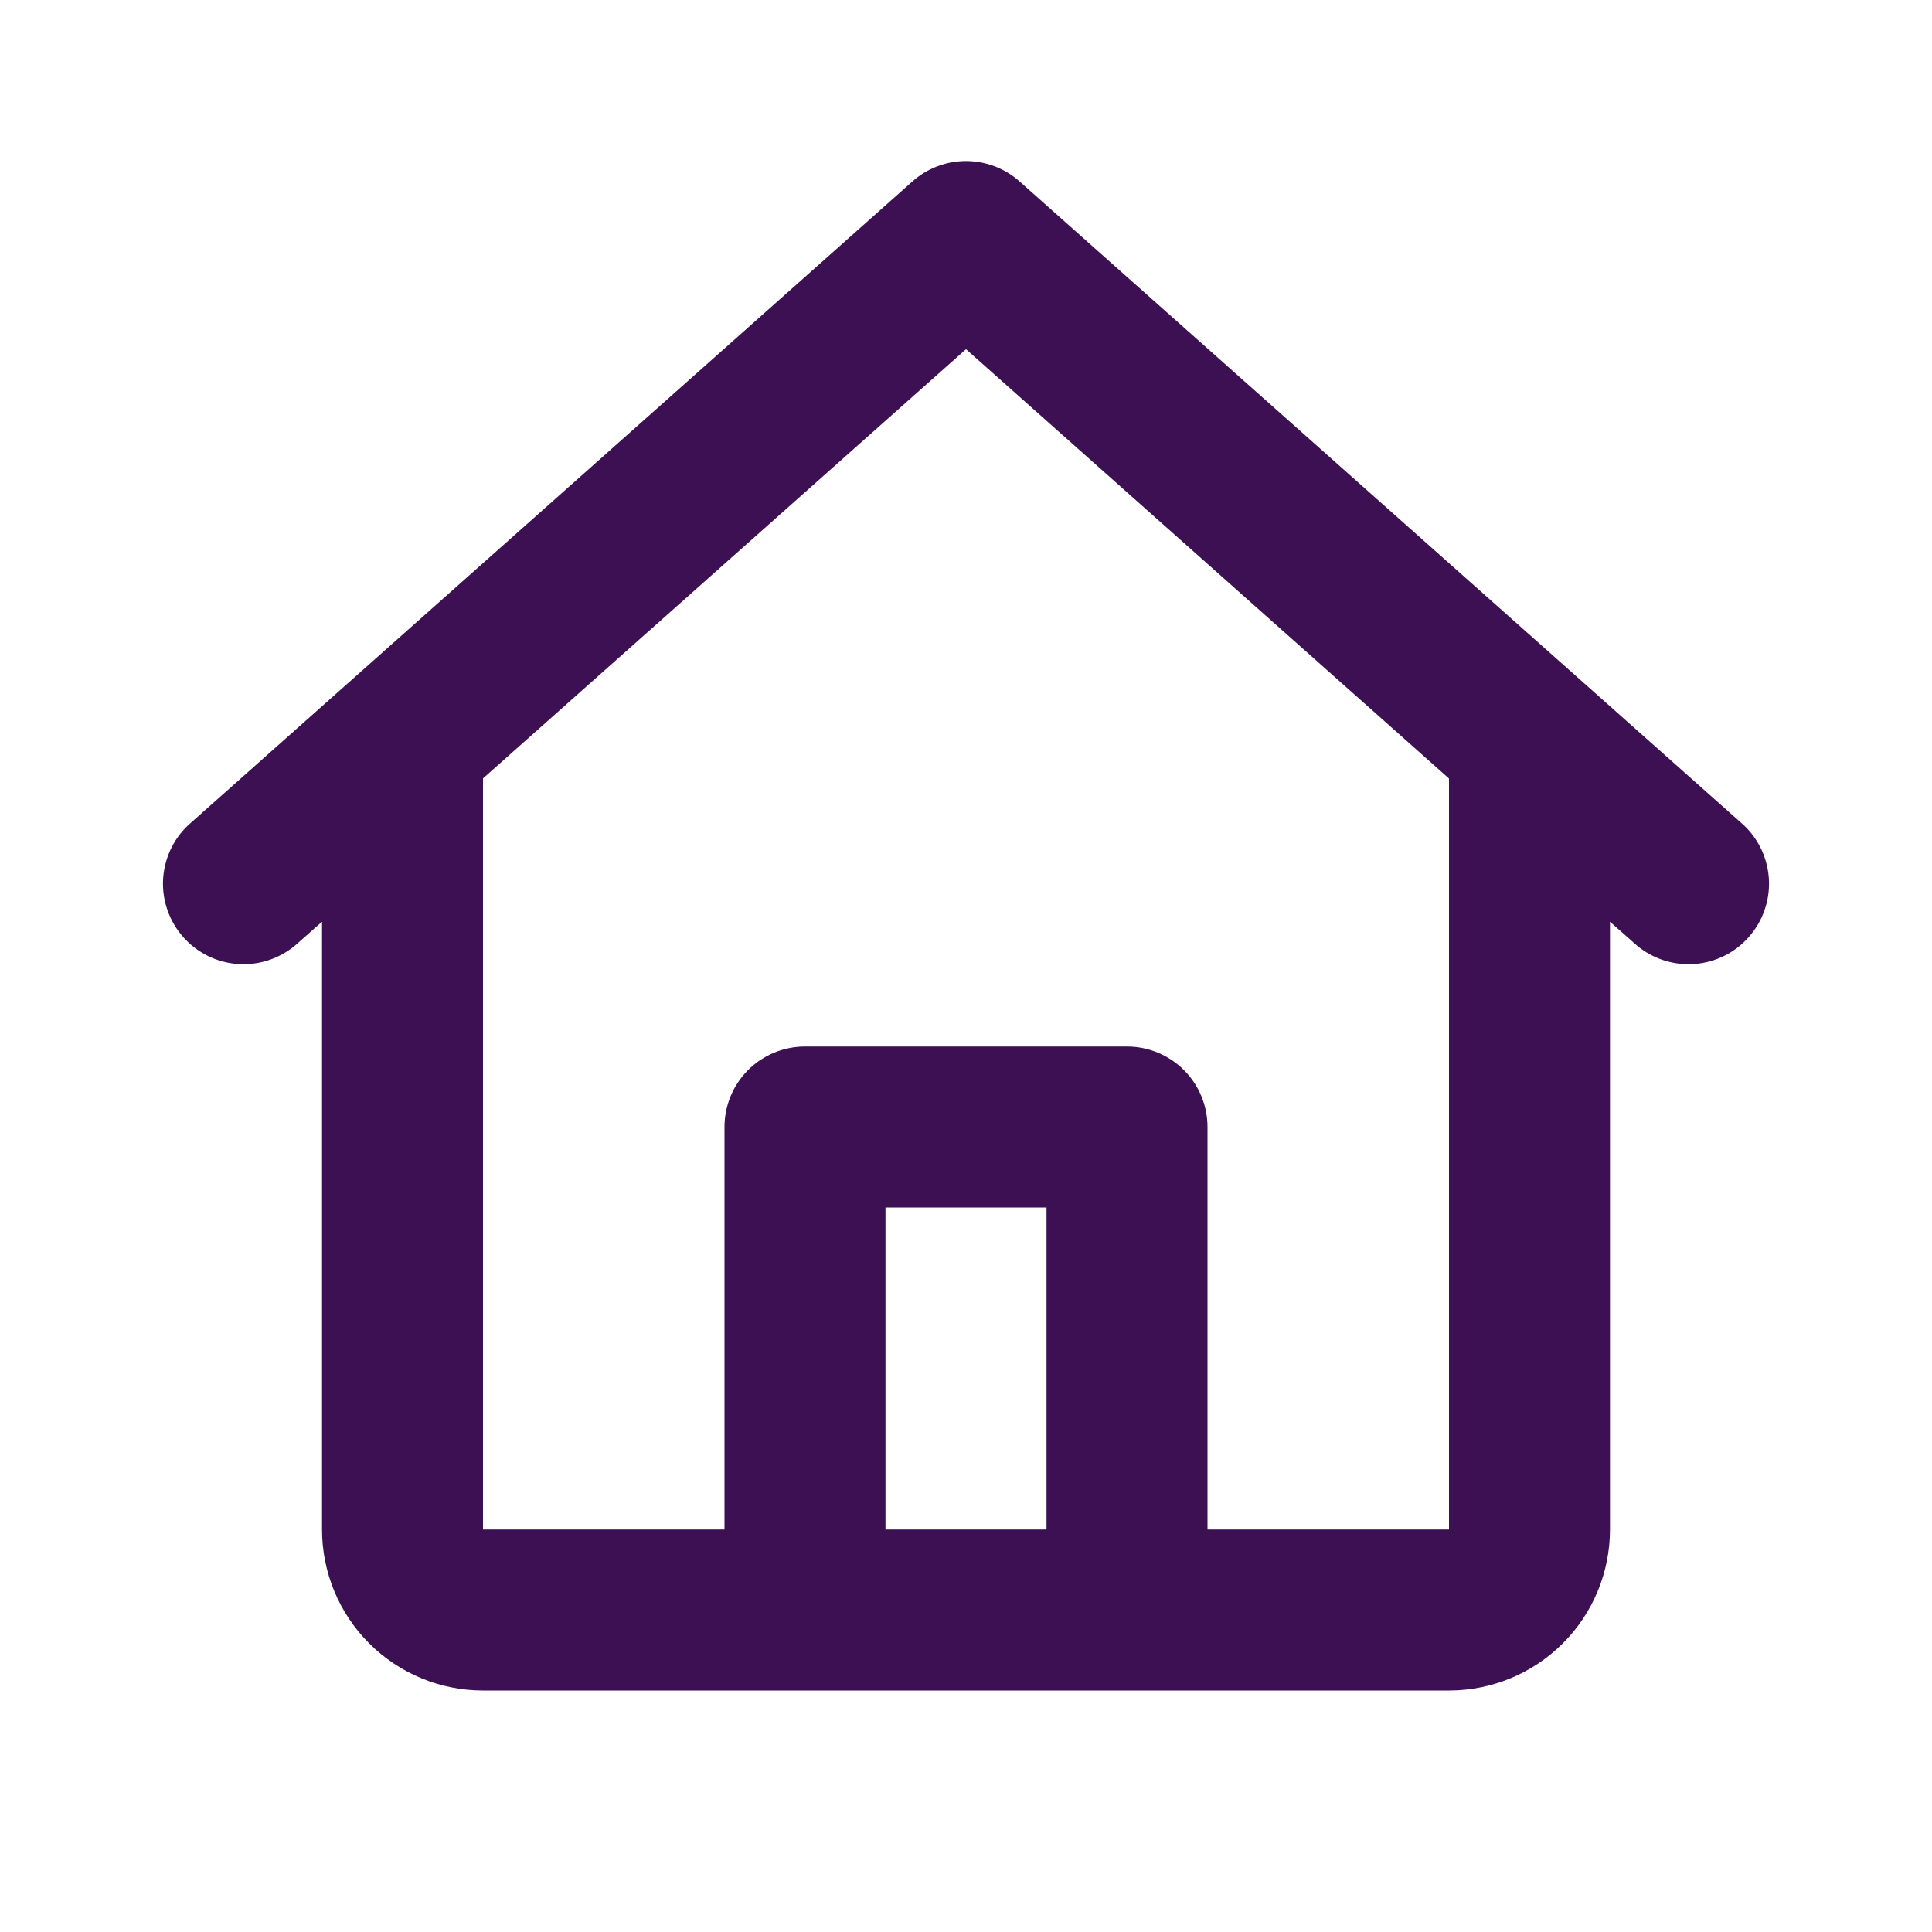 <svg width="31" height="31" viewBox="0 0 31 31"  fill="#3C1053" xmlns="http://www.w3.org/2000/svg">
<path d="M14.642 2.91C14.879 2.7 15.184 2.584 15.5 2.584C15.816 2.584 16.121 2.7 16.358 2.91L27.983 13.243C28.226 13.474 28.369 13.79 28.384 14.125C28.398 14.46 28.281 14.787 28.058 15.038C27.836 15.289 27.524 15.443 27.19 15.468C26.856 15.493 26.525 15.387 26.267 15.173L25.833 14.79V24.542C25.833 25.227 25.561 25.884 25.077 26.368C24.592 26.853 23.935 27.125 23.25 27.125H7.75C7.065 27.125 6.408 26.853 5.923 26.368C5.439 25.884 5.167 25.227 5.167 24.542V14.79L4.733 15.173C4.475 15.387 4.144 15.493 3.81 15.468C3.476 15.443 3.164 15.289 2.942 15.038C2.719 14.787 2.602 14.46 2.616 14.125C2.631 13.79 2.774 13.474 3.017 13.243L14.642 2.91ZM7.75 12.49V24.542H11.625V18.083C11.625 17.741 11.761 17.412 12.003 17.17C12.245 16.928 12.574 16.792 12.917 16.792H18.083C18.426 16.792 18.754 16.928 18.997 17.17C19.239 17.412 19.375 17.741 19.375 18.083V24.542H23.25V12.492L15.5 5.603L7.75 12.49ZM16.792 24.542V19.375H14.208V24.542H16.792Z"/>
</svg>
